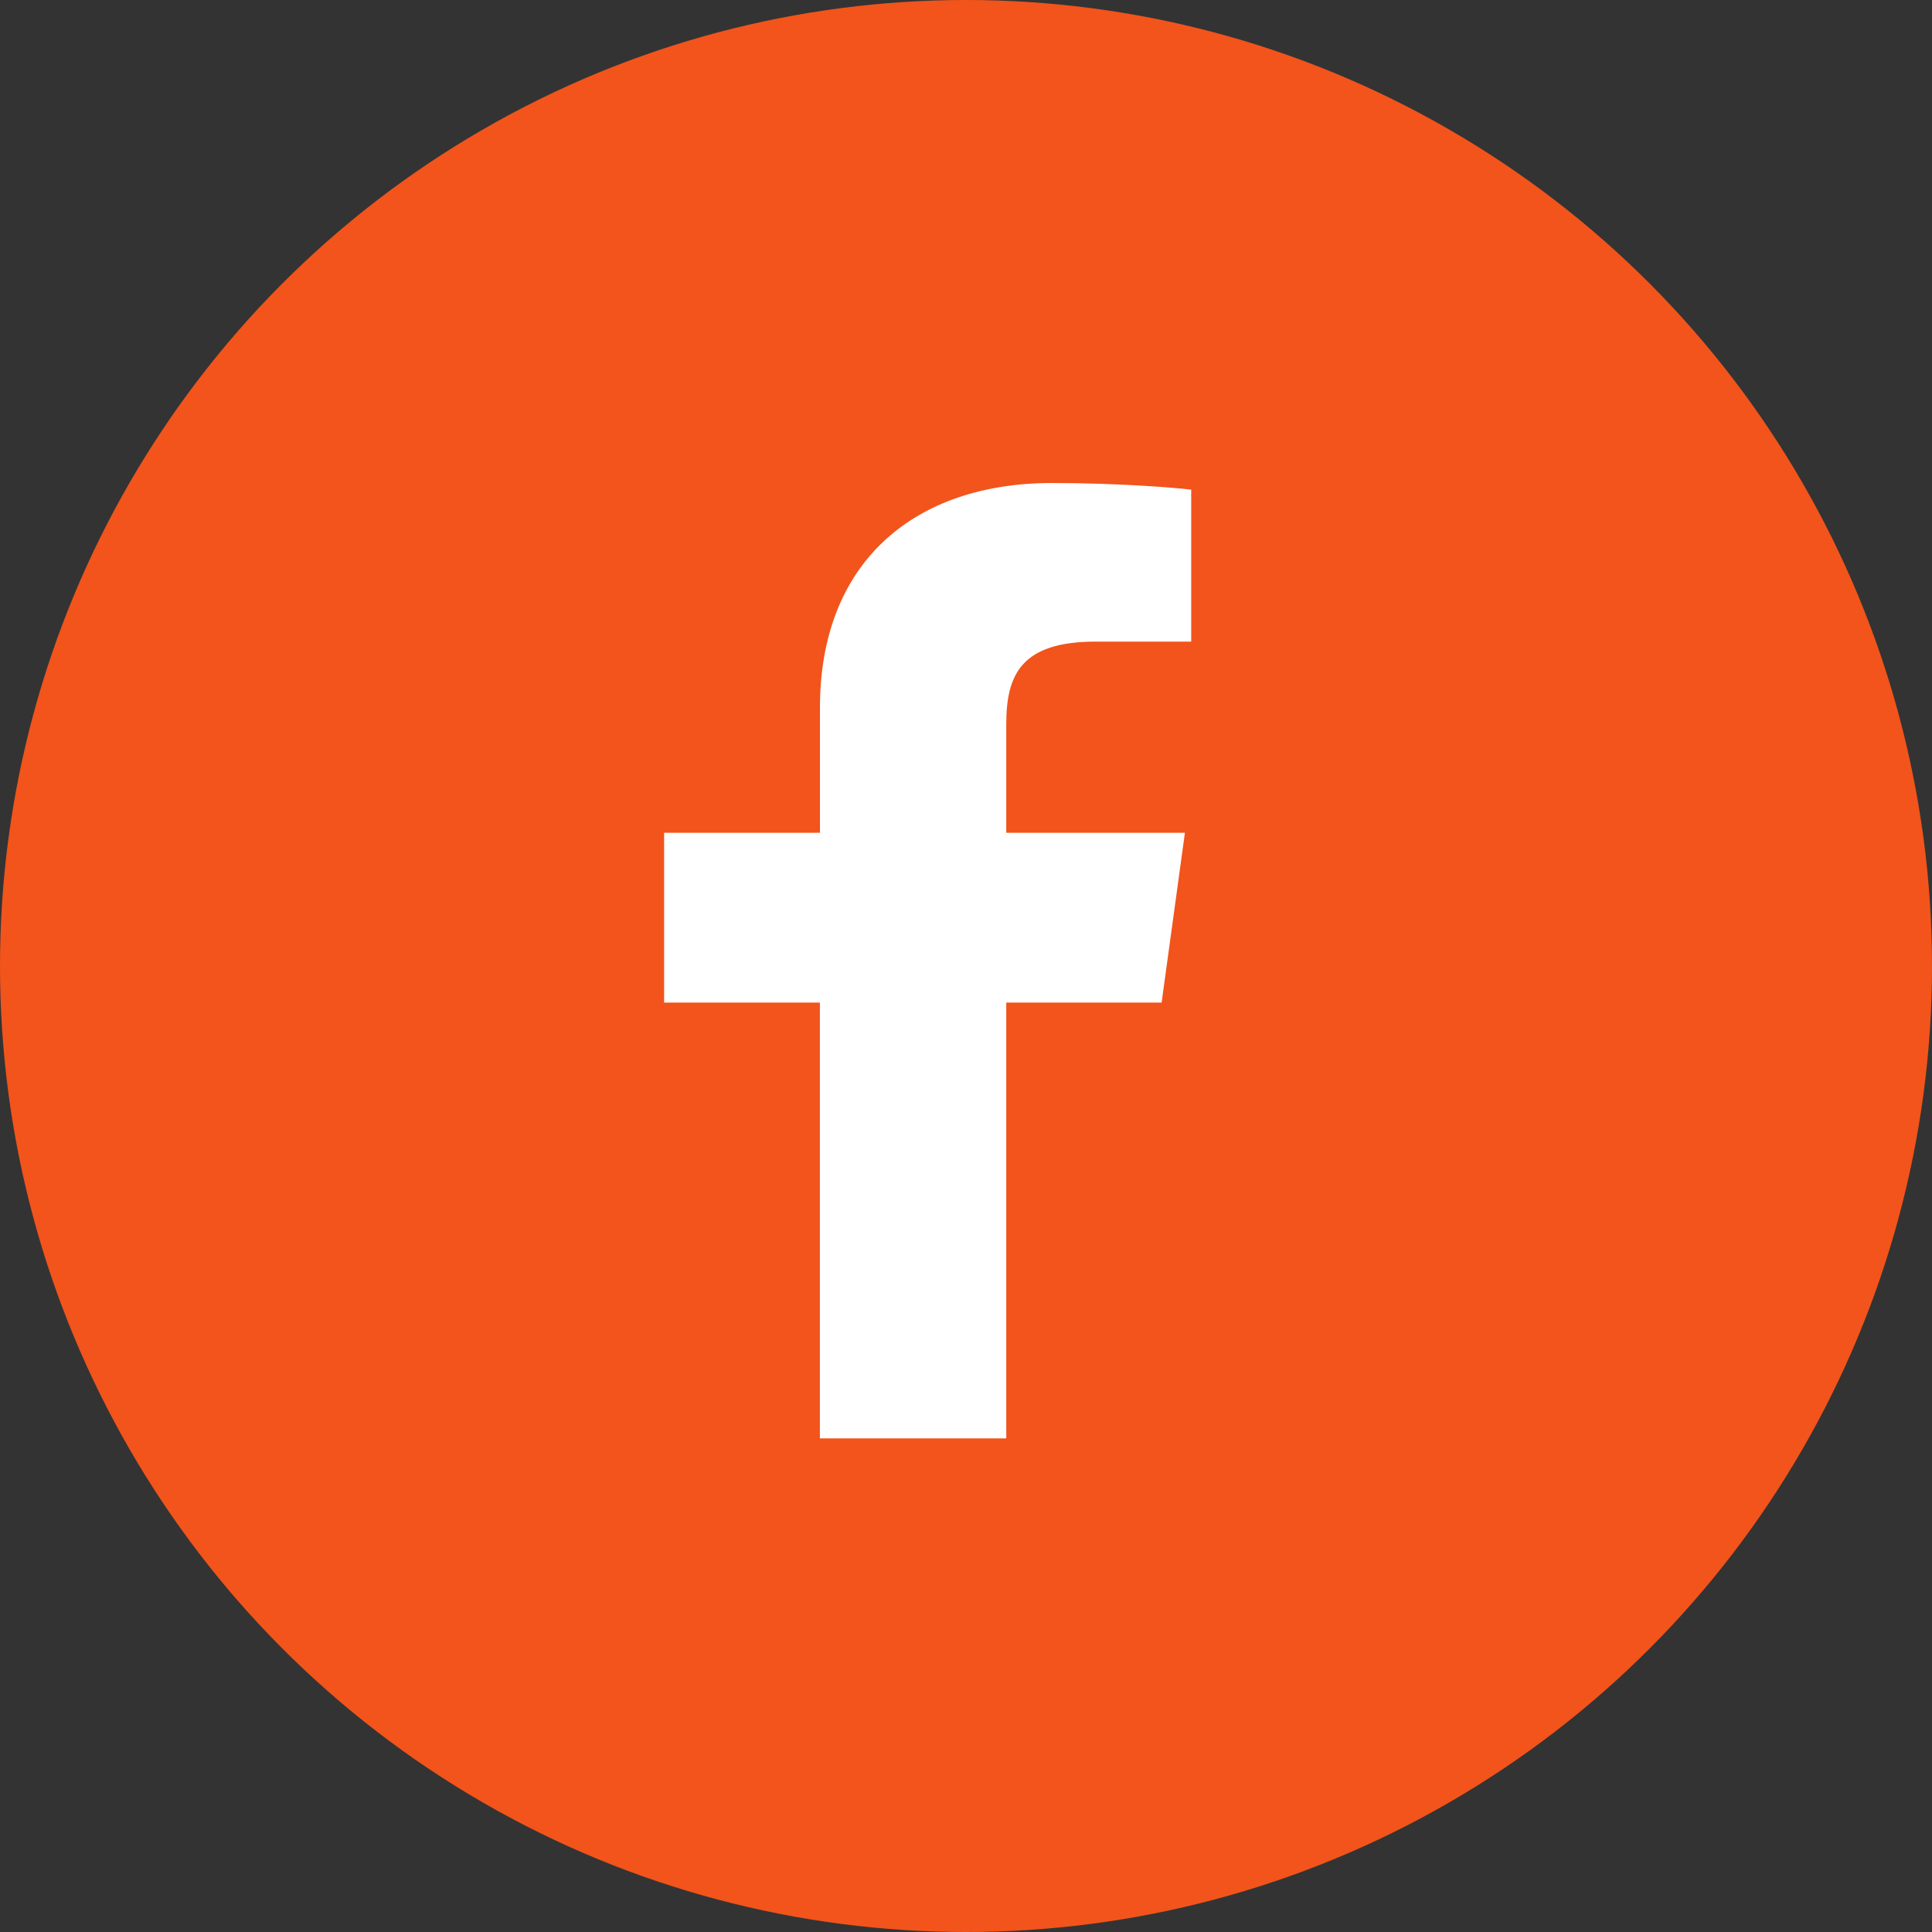 <svg xmlns="http://www.w3.org/2000/svg" width="32" height="32" viewBox="0 0 32 32">
    <rect x="0" y="0" width="32" height="32" fill="#333333" stroke="none"/>
    <g fill="none" fill-rule="evenodd">
        <circle cx="16" cy="16" r="16" fill="#F2541B"/>
        <path fill="#FFF" fill-rule="nonzero" d="M16.667 23.824v-7.218h2.573l.386-2.813h-2.959v-1.796c0-.815.24-1.37 1.482-1.37h1.581V8.11c-.273-.033-1.212-.11-2.305-.11-2.282 0-3.844 1.311-3.844 3.718v2.075H11v2.813h2.58v7.218h3.087z"/>
    </g>
</svg>
